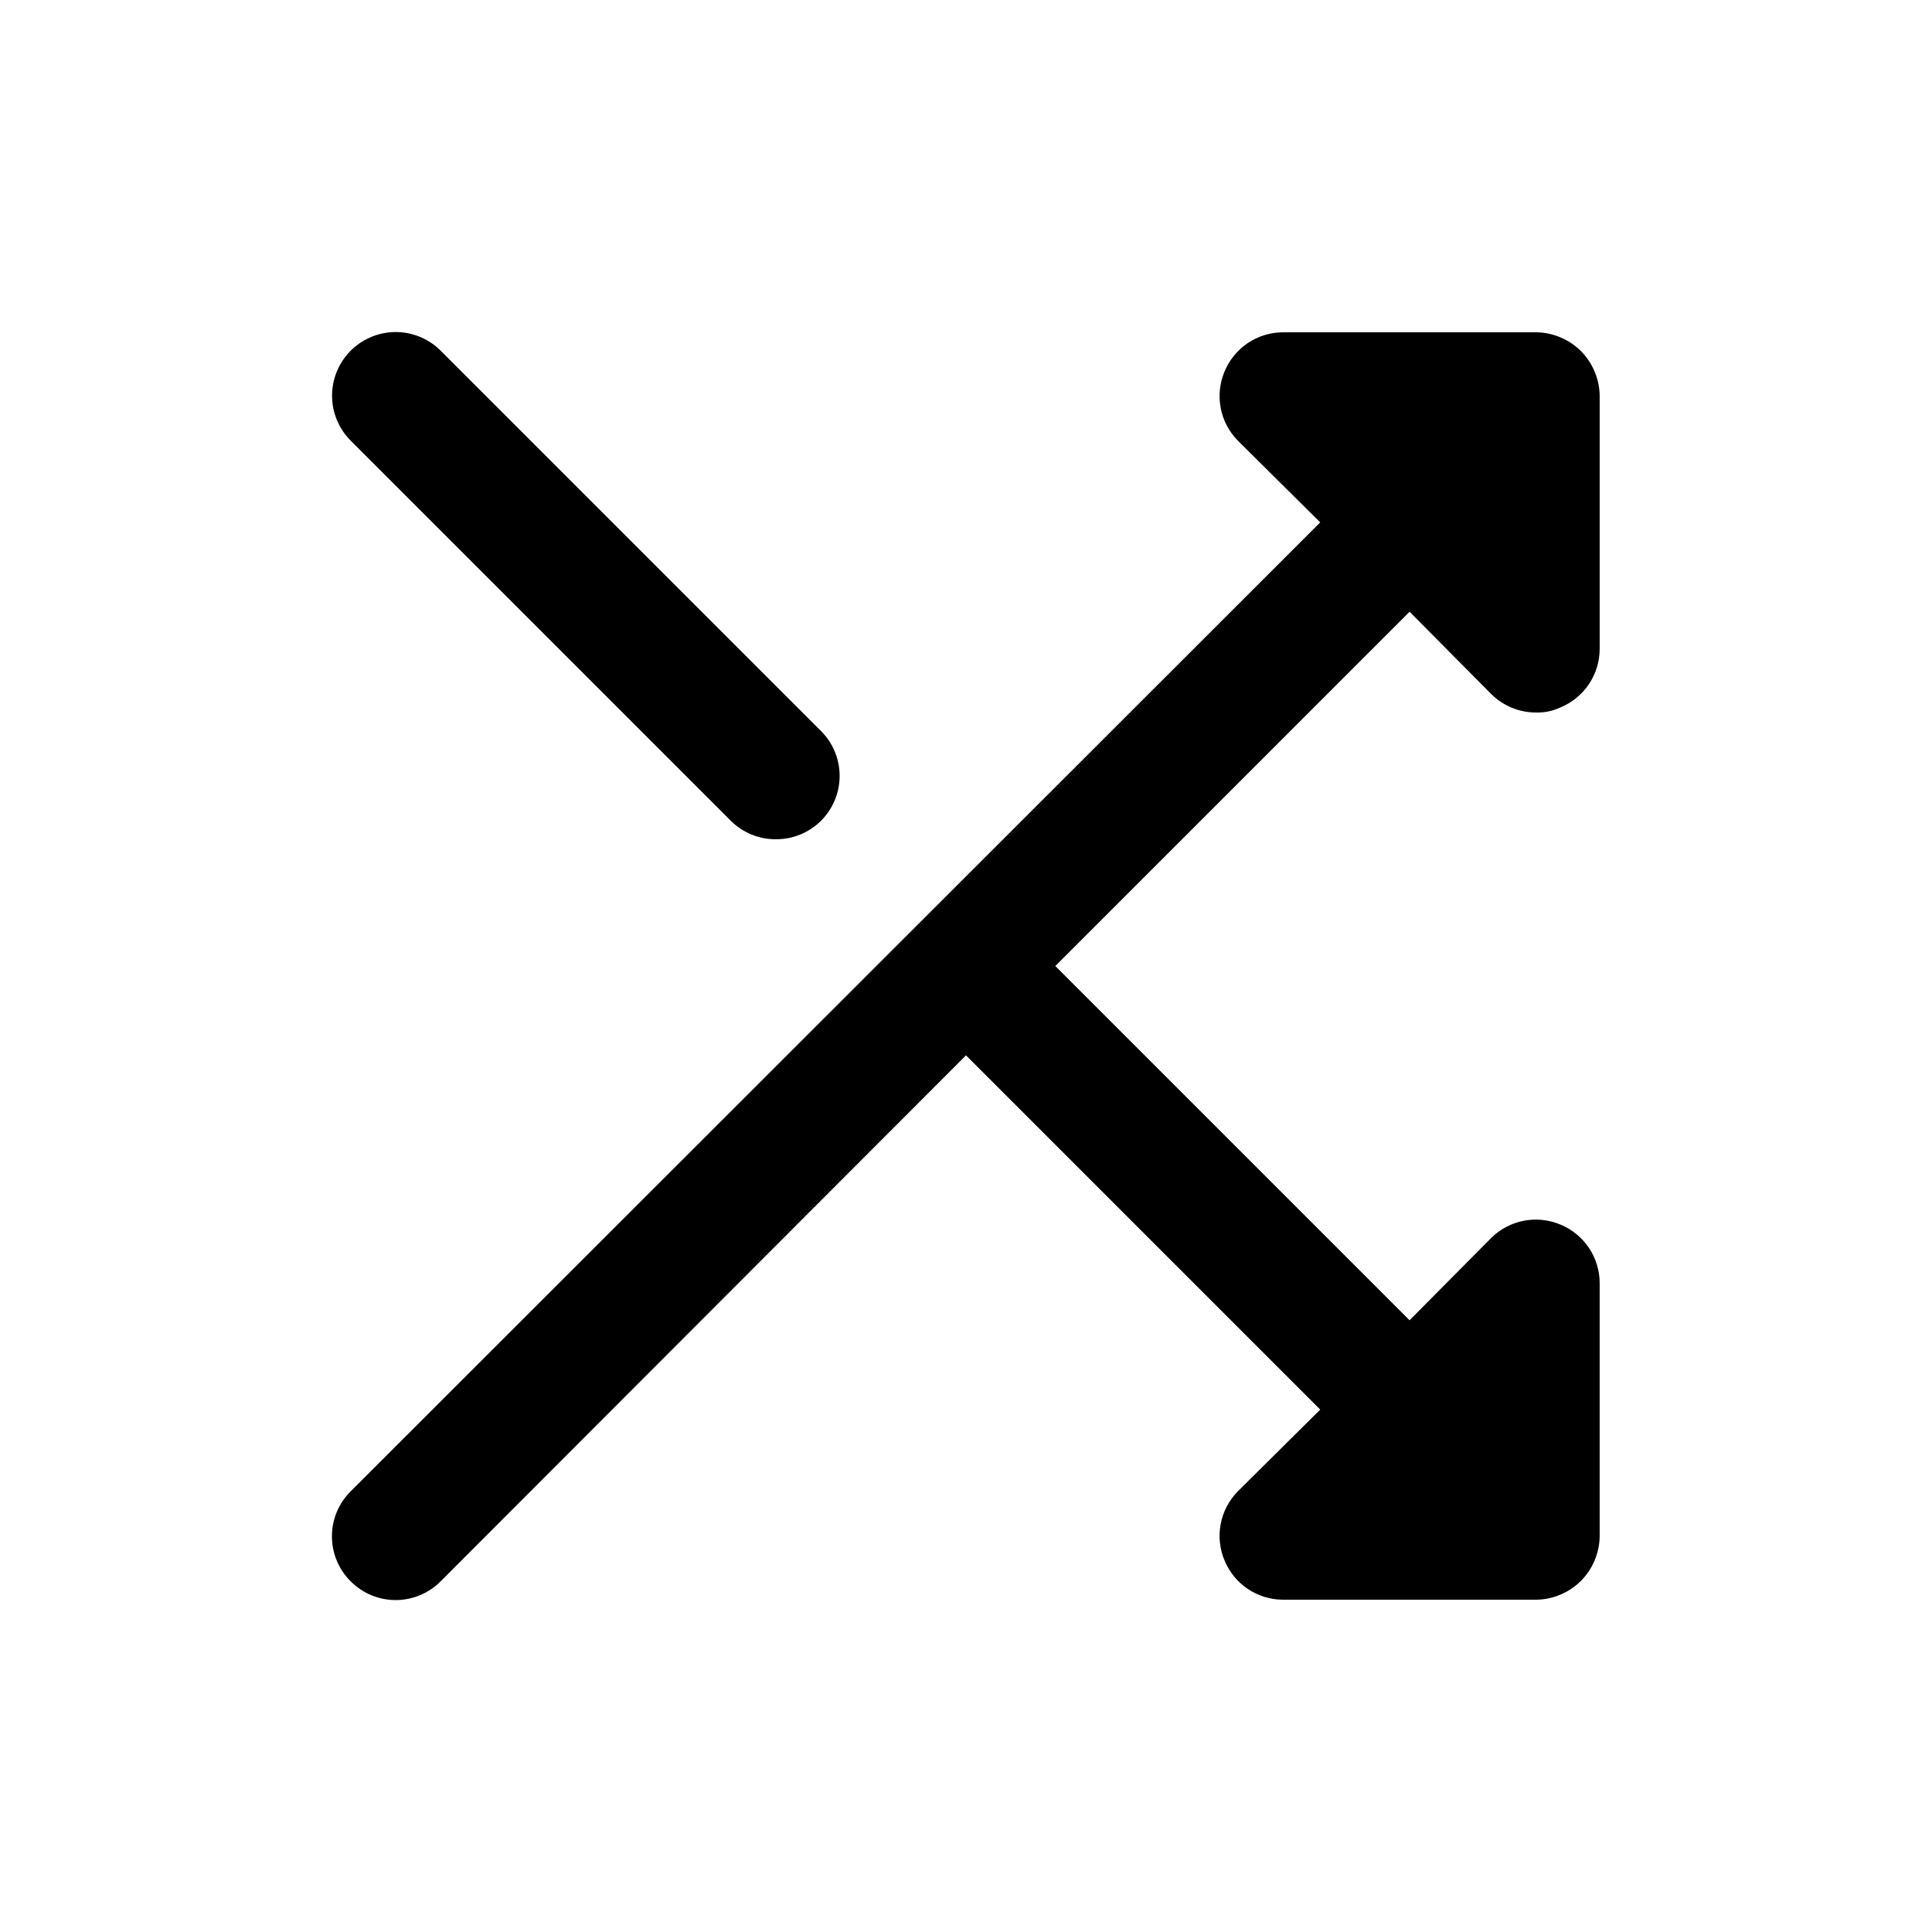 <?xml version="1.0" encoding="UTF-8"?>
<!-- Uploaded to: SVG Repo, www.svgrepo.com, Generator: SVG Repo Mixer Tools -->
<svg fill="#000000" width="800px" height="800px" version="1.1" viewBox="144 144 512 512" xmlns="http://www.w3.org/2000/svg">
 <g>
  <path d="m349.62 366.41c-4.465 0.027-8.754-1.727-11.922-4.867l-100.76-100.76v-0.004c-4.262-4.258-5.926-10.469-4.367-16.285 1.562-5.82 6.106-10.363 11.926-11.926 5.816-1.559 12.027 0.105 16.285 4.367l100.76 100.76h0.004c3.176 3.152 4.965 7.445 4.965 11.922 0 4.477-1.789 8.77-4.965 11.926-3.172 3.141-7.461 4.894-11.926 4.867z"/>
  <path d="m517.55 306.12 21.664 21.832c3.168 3.144 7.457 4.898 11.922 4.871 2.203 0.055 4.391-0.402 6.383-1.344 3.066-1.262 5.691-3.398 7.543-6.148 1.855-2.75 2.852-5.984 2.867-9.301v-67.176c-0.023-2.195-0.48-4.363-1.344-6.383-1.703-4.102-4.965-7.363-9.066-9.066-2.019-0.859-4.188-1.316-6.383-1.344h-67.176c-3.312 0.016-6.551 1.012-9.301 2.867-2.75 1.852-4.887 4.477-6.148 7.543-1.285 3.059-1.637 6.43-1.008 9.688 0.625 3.258 2.207 6.258 4.535 8.617l21.832 21.664-256.94 256.78c-3.18 3.152-4.969 7.445-4.969 11.922 0 4.481 1.789 8.77 4.969 11.926 3.152 3.176 7.445 4.965 11.922 4.965 4.477 0 8.77-1.789 11.922-4.965l139.22-139.39 93.875 93.879-21.832 21.664c-2.328 2.359-3.91 5.359-4.535 8.617-0.629 3.258-0.277 6.629 1.008 9.688 1.262 3.066 3.398 5.691 6.148 7.543 2.75 1.855 5.988 2.852 9.301 2.867h67.176c2.195-0.023 4.363-0.48 6.383-1.344 4.102-1.703 7.363-4.965 9.066-9.066 0.863-2.019 1.32-4.188 1.344-6.383v-67.176c-0.016-3.312-1.012-6.551-2.867-9.301-1.852-2.75-4.477-4.887-7.543-6.148-3.059-1.285-6.43-1.637-9.688-1.008-3.258 0.625-6.258 2.207-8.617 4.535l-21.664 21.832-93.879-93.875z"/>
 </g>
</svg>